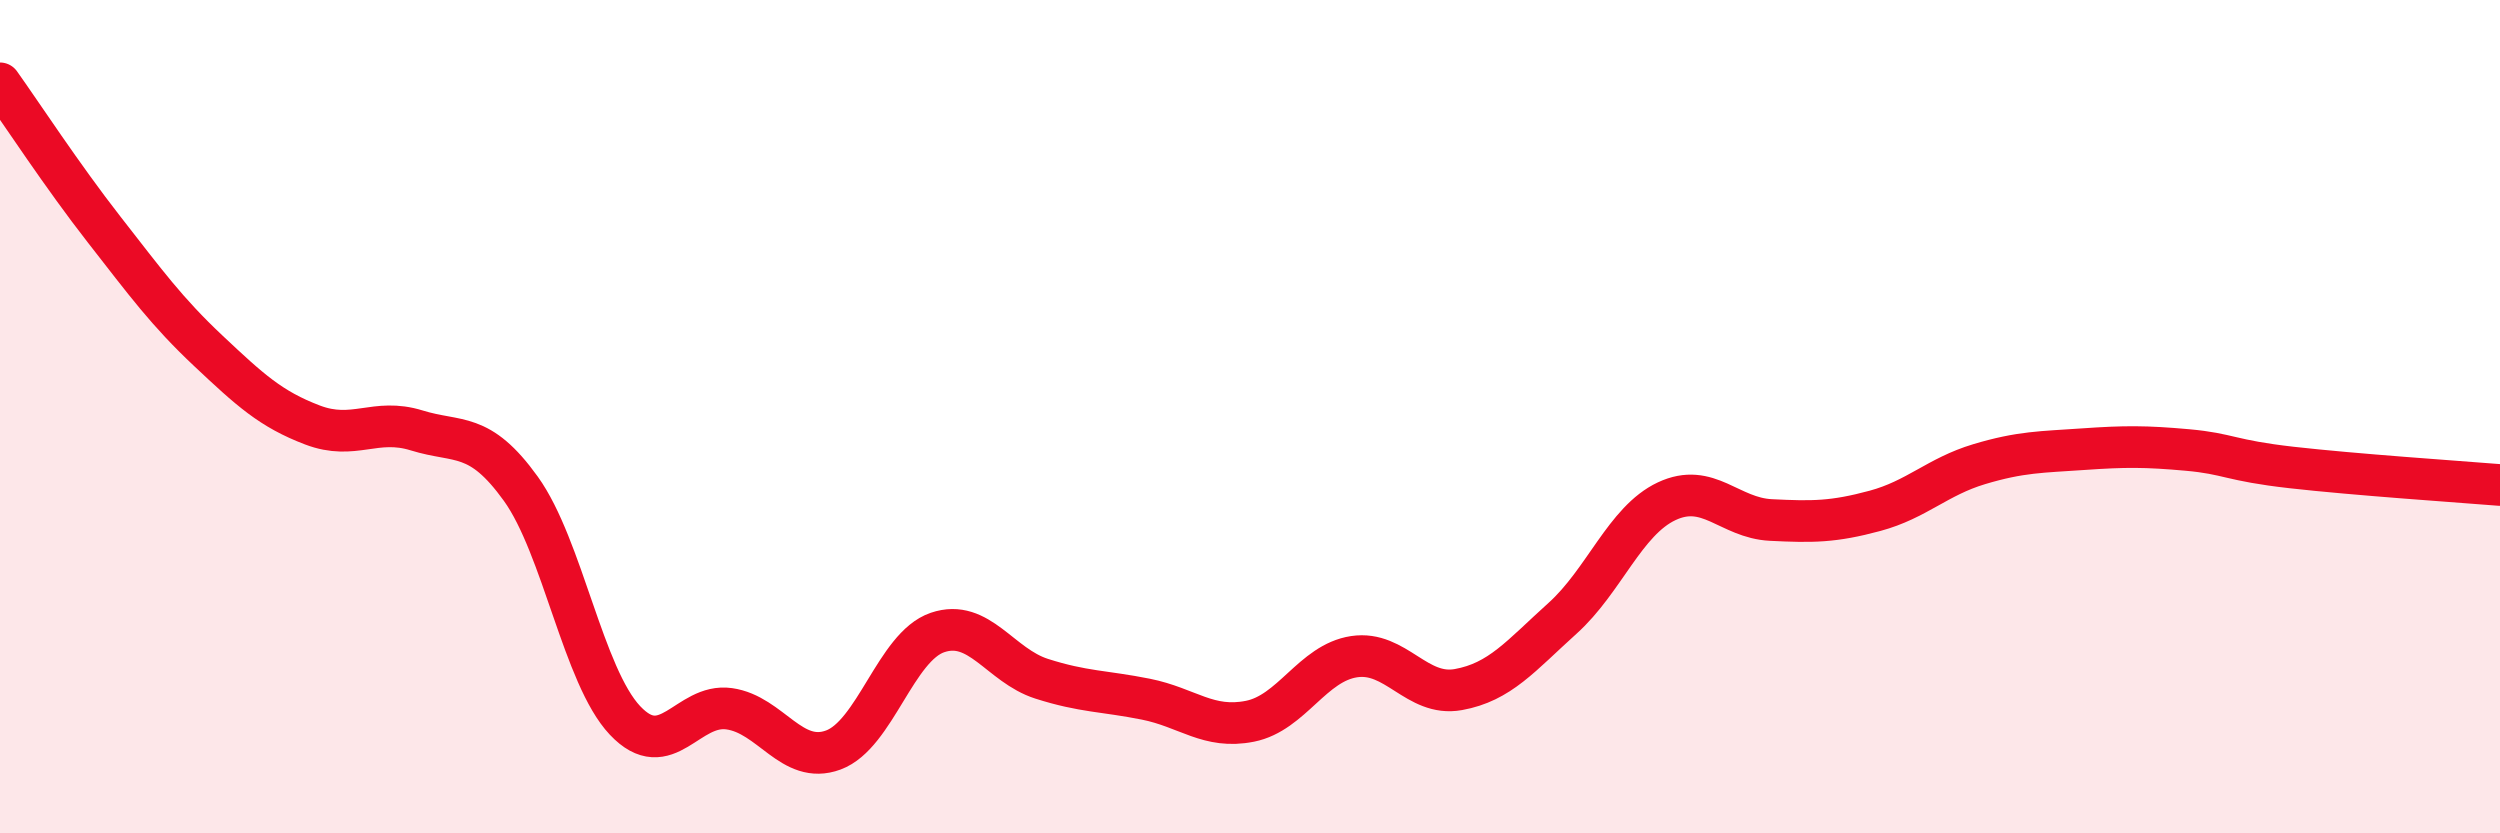 
    <svg width="60" height="20" viewBox="0 0 60 20" xmlns="http://www.w3.org/2000/svg">
      <path
        d="M 0,2 C 0.5,2.7 1.5,4.23 2.5,5.51 C 3.5,6.79 4,7.48 5,8.42 C 6,9.36 6.5,9.82 7.5,10.2 C 8.5,10.58 9,10.02 10,10.33 C 11,10.64 11.5,10.34 12.5,11.73 C 13.5,13.12 14,16.23 15,17.29 C 16,18.35 16.5,16.87 17.5,17.01 C 18.5,17.15 19,18.37 20,18 C 21,17.63 21.5,15.52 22.5,15.18 C 23.5,14.84 24,15.97 25,16.29 C 26,16.61 26.5,16.58 27.5,16.78 C 28.5,16.98 29,17.51 30,17.31 C 31,17.11 31.5,15.91 32.5,15.76 C 33.5,15.61 34,16.73 35,16.55 C 36,16.37 36.5,15.74 37.5,14.84 C 38.5,13.94 39,12.5 40,12.03 C 41,11.56 41.5,12.43 42.5,12.48 C 43.5,12.53 44,12.53 45,12.26 C 46,11.99 46.5,11.44 47.5,11.14 C 48.5,10.84 49,10.85 50,10.78 C 51,10.71 51.5,10.71 52.5,10.8 C 53.5,10.89 53.5,11.05 55,11.22 C 56.5,11.39 59,11.56 60,11.64L60 20L0 20Z"
        fill="#EB0A25"
        opacity="0.1"
        stroke-linecap="round"
        stroke-linejoin="round"
      />
      <path
        d="M 0,2 C 0.5,2.7 1.5,4.23 2.5,5.51 C 3.5,6.79 4,7.48 5,8.42 C 6,9.36 6.5,9.82 7.5,10.2 C 8.5,10.58 9,10.02 10,10.33 C 11,10.64 11.5,10.34 12.5,11.73 C 13.5,13.12 14,16.23 15,17.29 C 16,18.35 16.5,16.87 17.5,17.01 C 18.5,17.15 19,18.37 20,18 C 21,17.63 21.5,15.52 22.5,15.18 C 23.5,14.84 24,15.97 25,16.29 C 26,16.61 26.5,16.58 27.5,16.78 C 28.5,16.98 29,17.51 30,17.31 C 31,17.11 31.5,15.91 32.5,15.76 C 33.5,15.61 34,16.73 35,16.55 C 36,16.37 36.5,15.74 37.5,14.84 C 38.5,13.94 39,12.5 40,12.03 C 41,11.56 41.5,12.43 42.5,12.48 C 43.5,12.53 44,12.53 45,12.26 C 46,11.99 46.5,11.44 47.5,11.14 C 48.5,10.84 49,10.85 50,10.78 C 51,10.71 51.5,10.71 52.5,10.8 C 53.5,10.89 53.5,11.05 55,11.22 C 56.5,11.39 59,11.56 60,11.64"
        stroke="#EB0A25"
        stroke-width="1"
        fill="none"
        stroke-linecap="round"
        stroke-linejoin="round"
      />
    </svg>
  